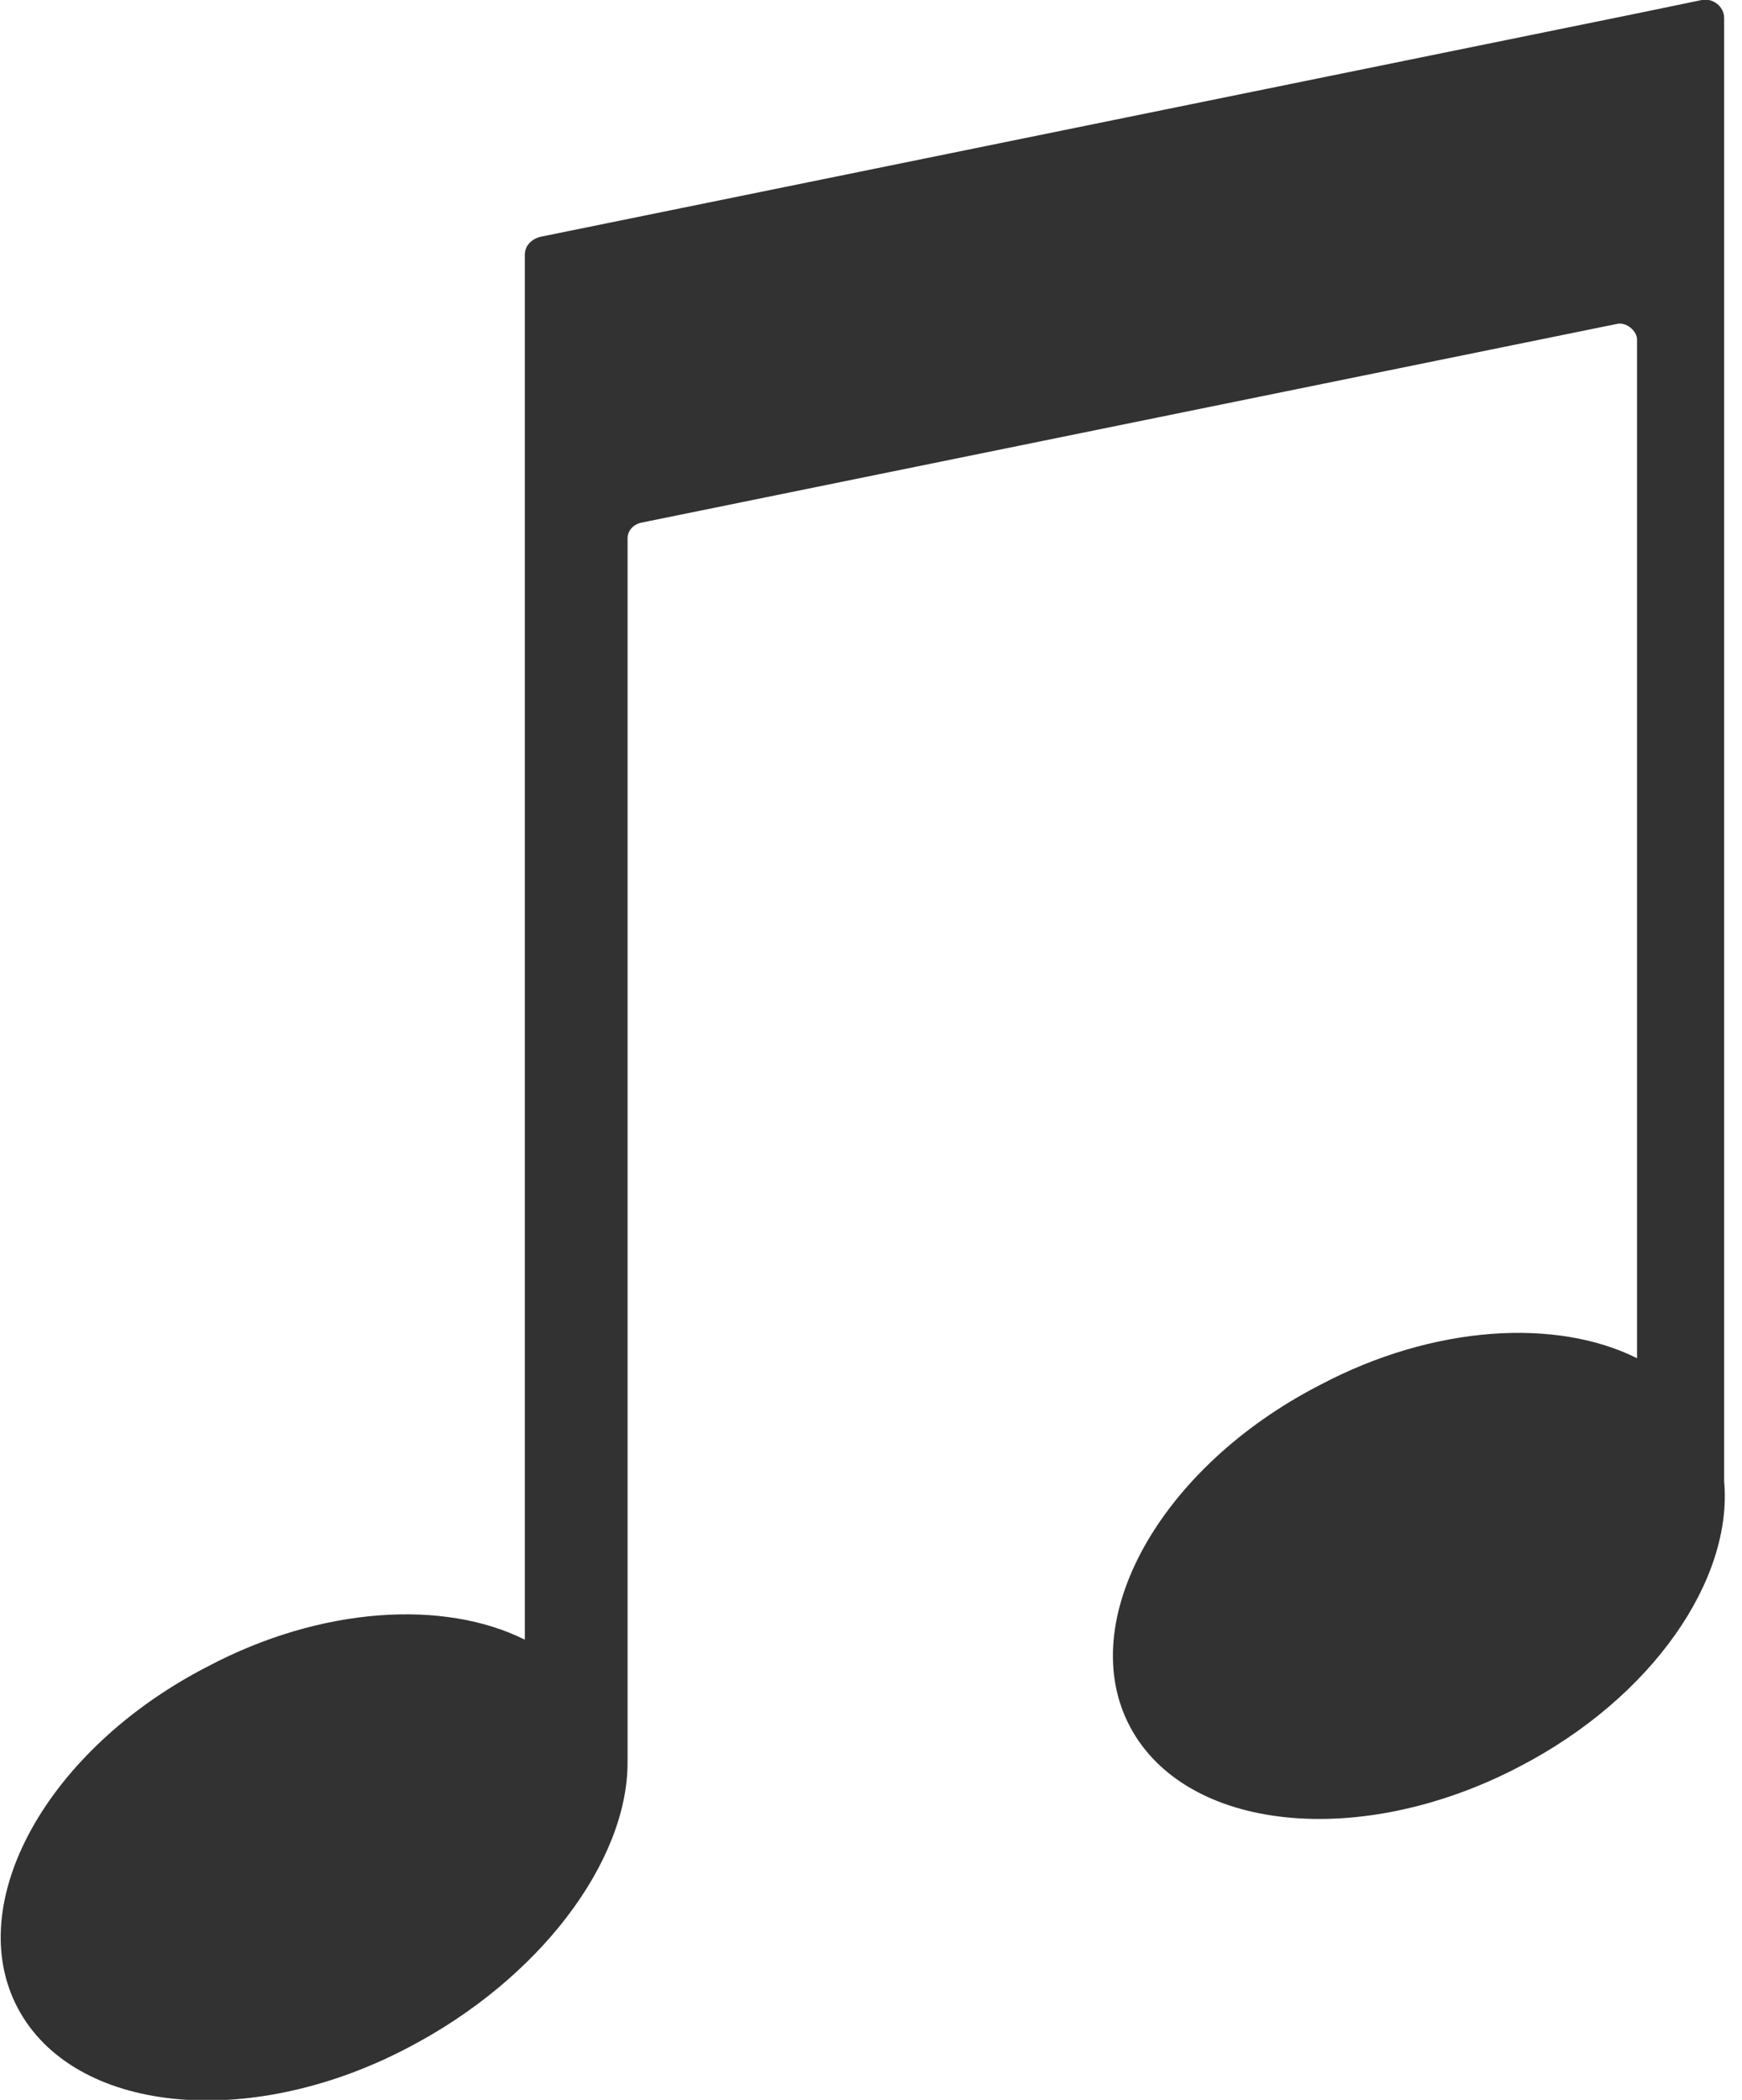 <?xml version="1.0" encoding="UTF-8"?> <svg xmlns="http://www.w3.org/2000/svg" width="78" height="94" viewBox="0 0 78 94" fill="none"> <path d="M73.3 0.6L24.2 10.6C23.8 10.7 23.5 11 23.5 11.4V17.9V24.5V73.4C19.9 71.6 14.4 71.9 9.3 74.6C2.1 78.3 -1.7 85.2 0.8 89.9C3.3 94.6 11.1 95.4 18.2 91.7C24.2 88.6 28.1 83.3 28.1 78.9V24.1C28.1 23.8 28.3 23.5 28.7 23.4L72.4 14.5C72.8 14.4 73.3 14.8 73.3 15.2V60.8C69.7 59 64.2 59.3 59.1 62C51.9 65.7 48.1 72.6 50.6 77.3C53.1 82 60.9 82.8 68 79.1C74 76 77.6 70.7 77.2 66.3V0.8C77.2 0.3 76.7 -0.1 76.2 -0L73.3 0.6Z" fill="#323232"></path> </svg> 